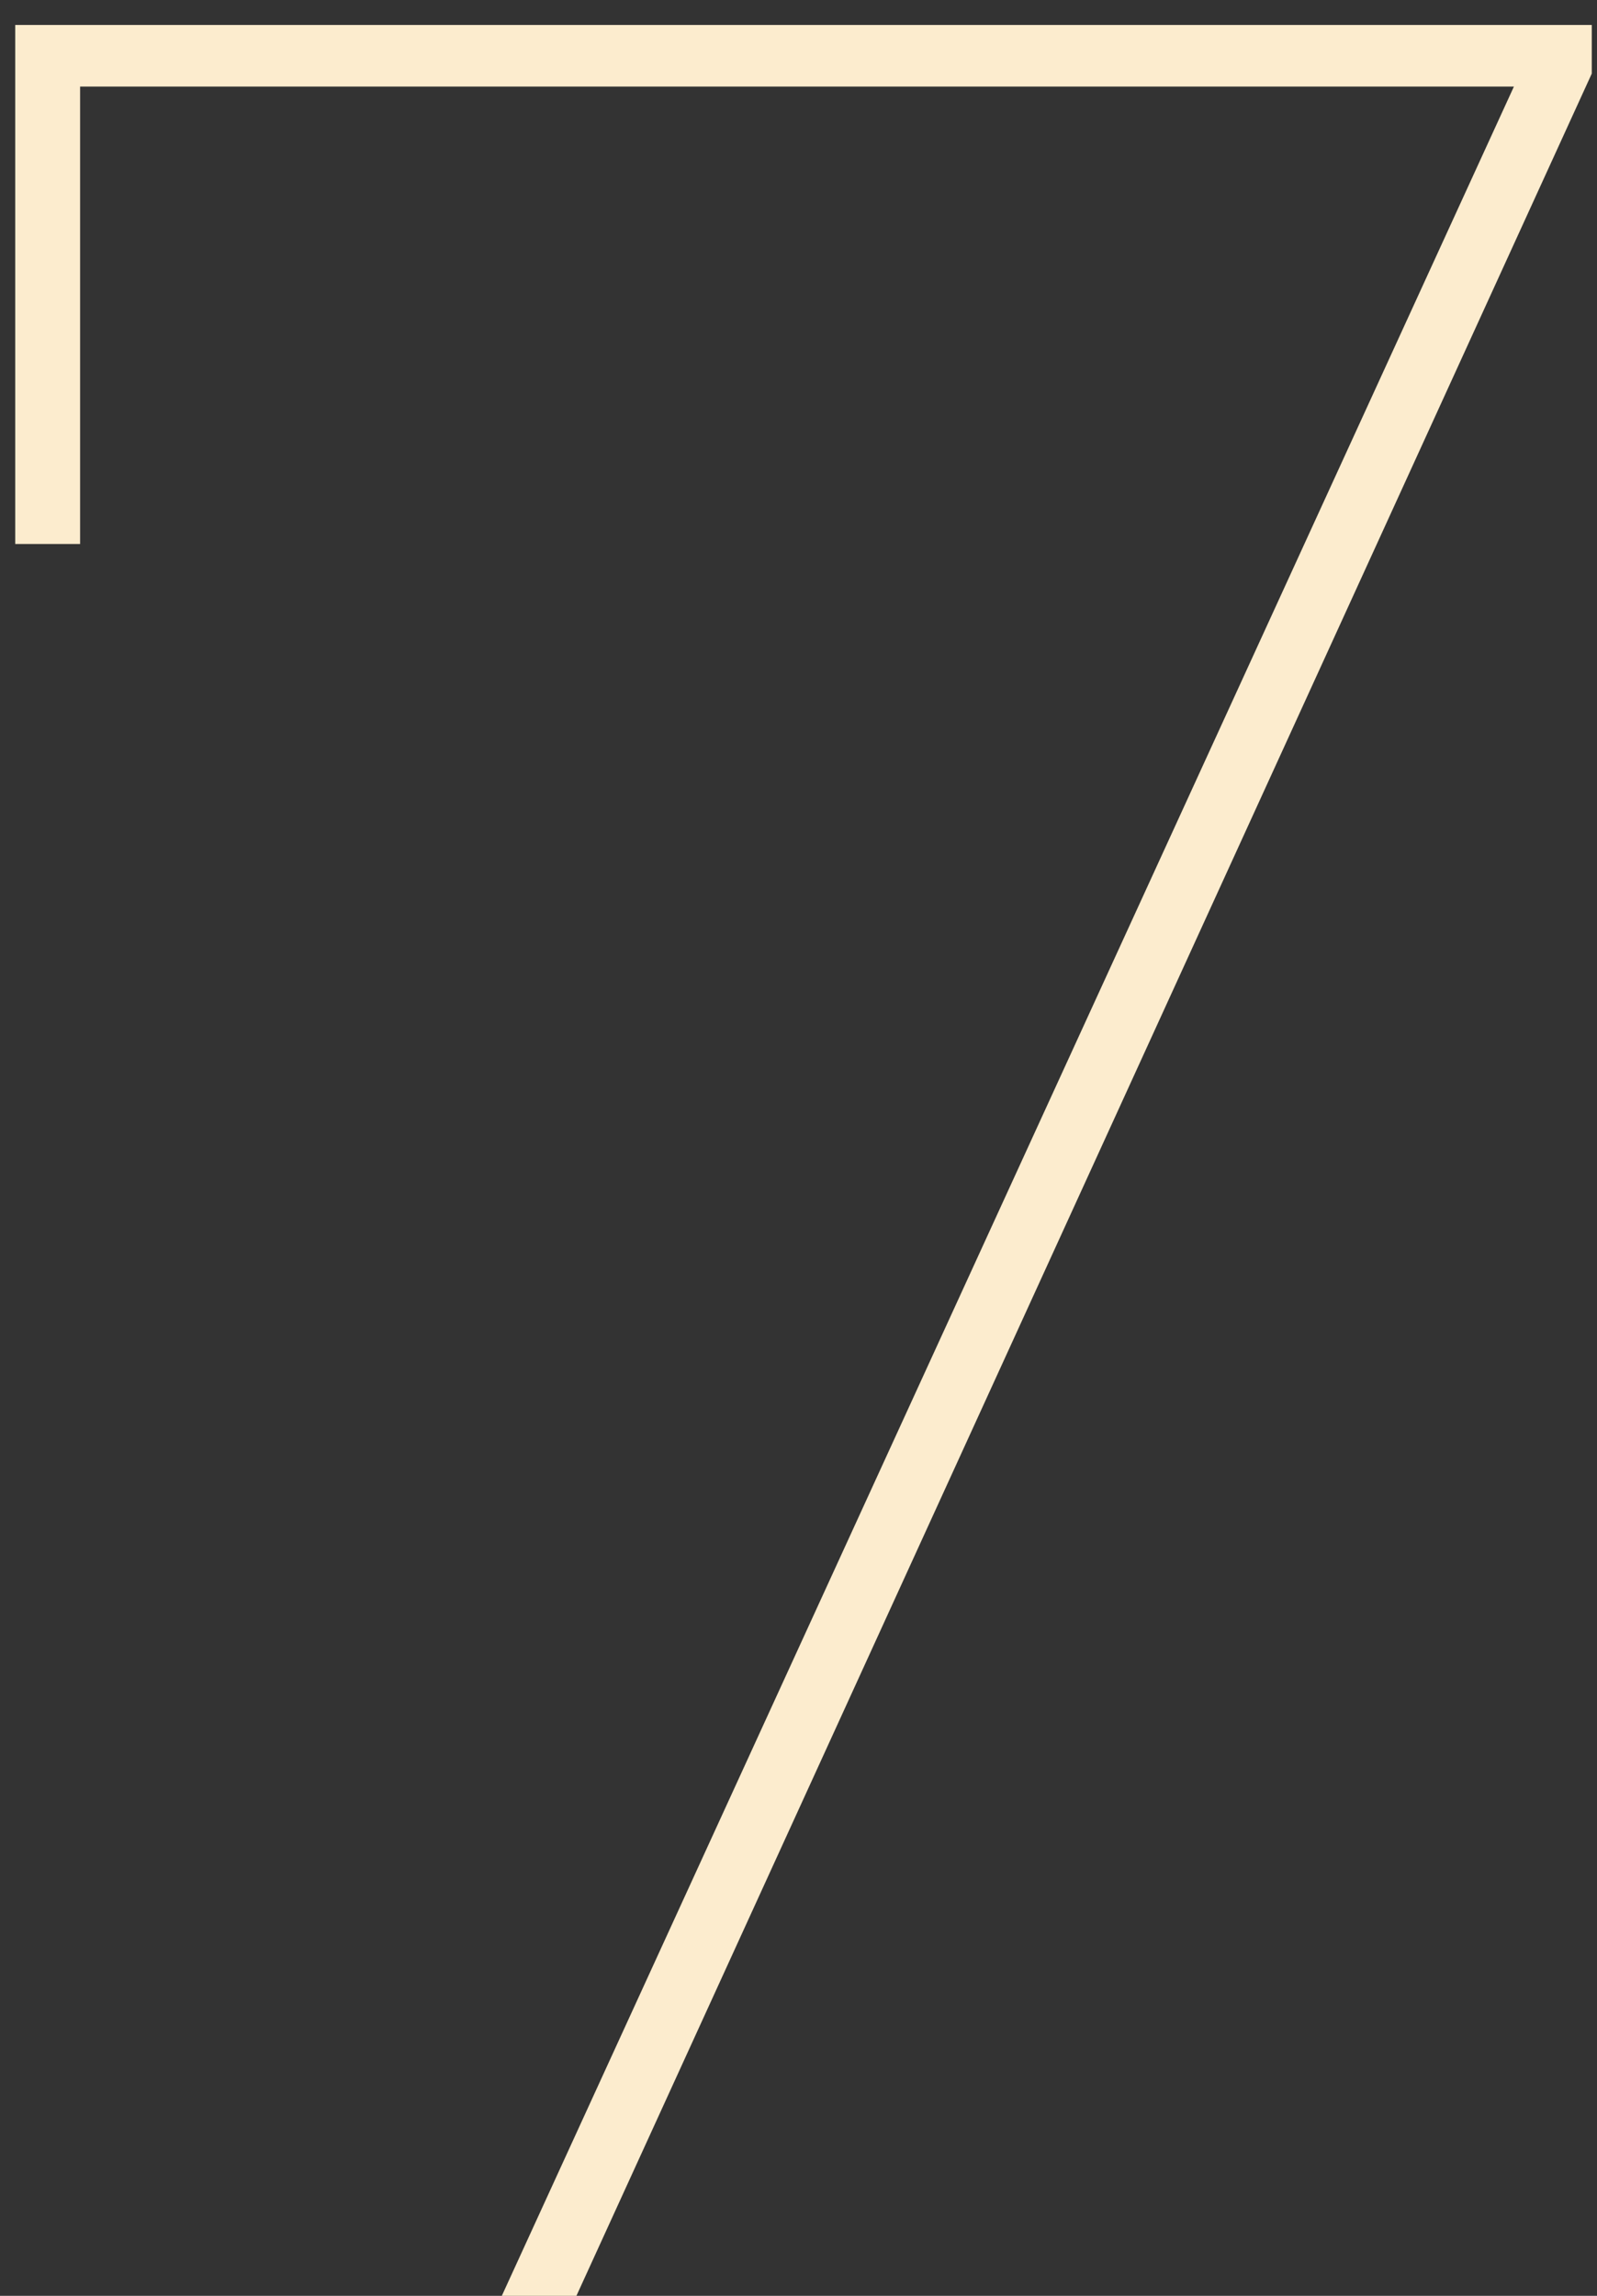 <?xml version="1.0" encoding="UTF-8"?> <svg xmlns="http://www.w3.org/2000/svg" width="32" height="46" viewBox="0 0 32 46" fill="none"><rect x="0" y="0" width="32" height="46" fill="#333333" stroke="none"/> <path d="M0.305 0.5V10.9H1.605V1.735H30.335L10.055 46H11.55L31.895 1.475V0.5H0.305Z" fill="#FCECCE"></path> </svg> 